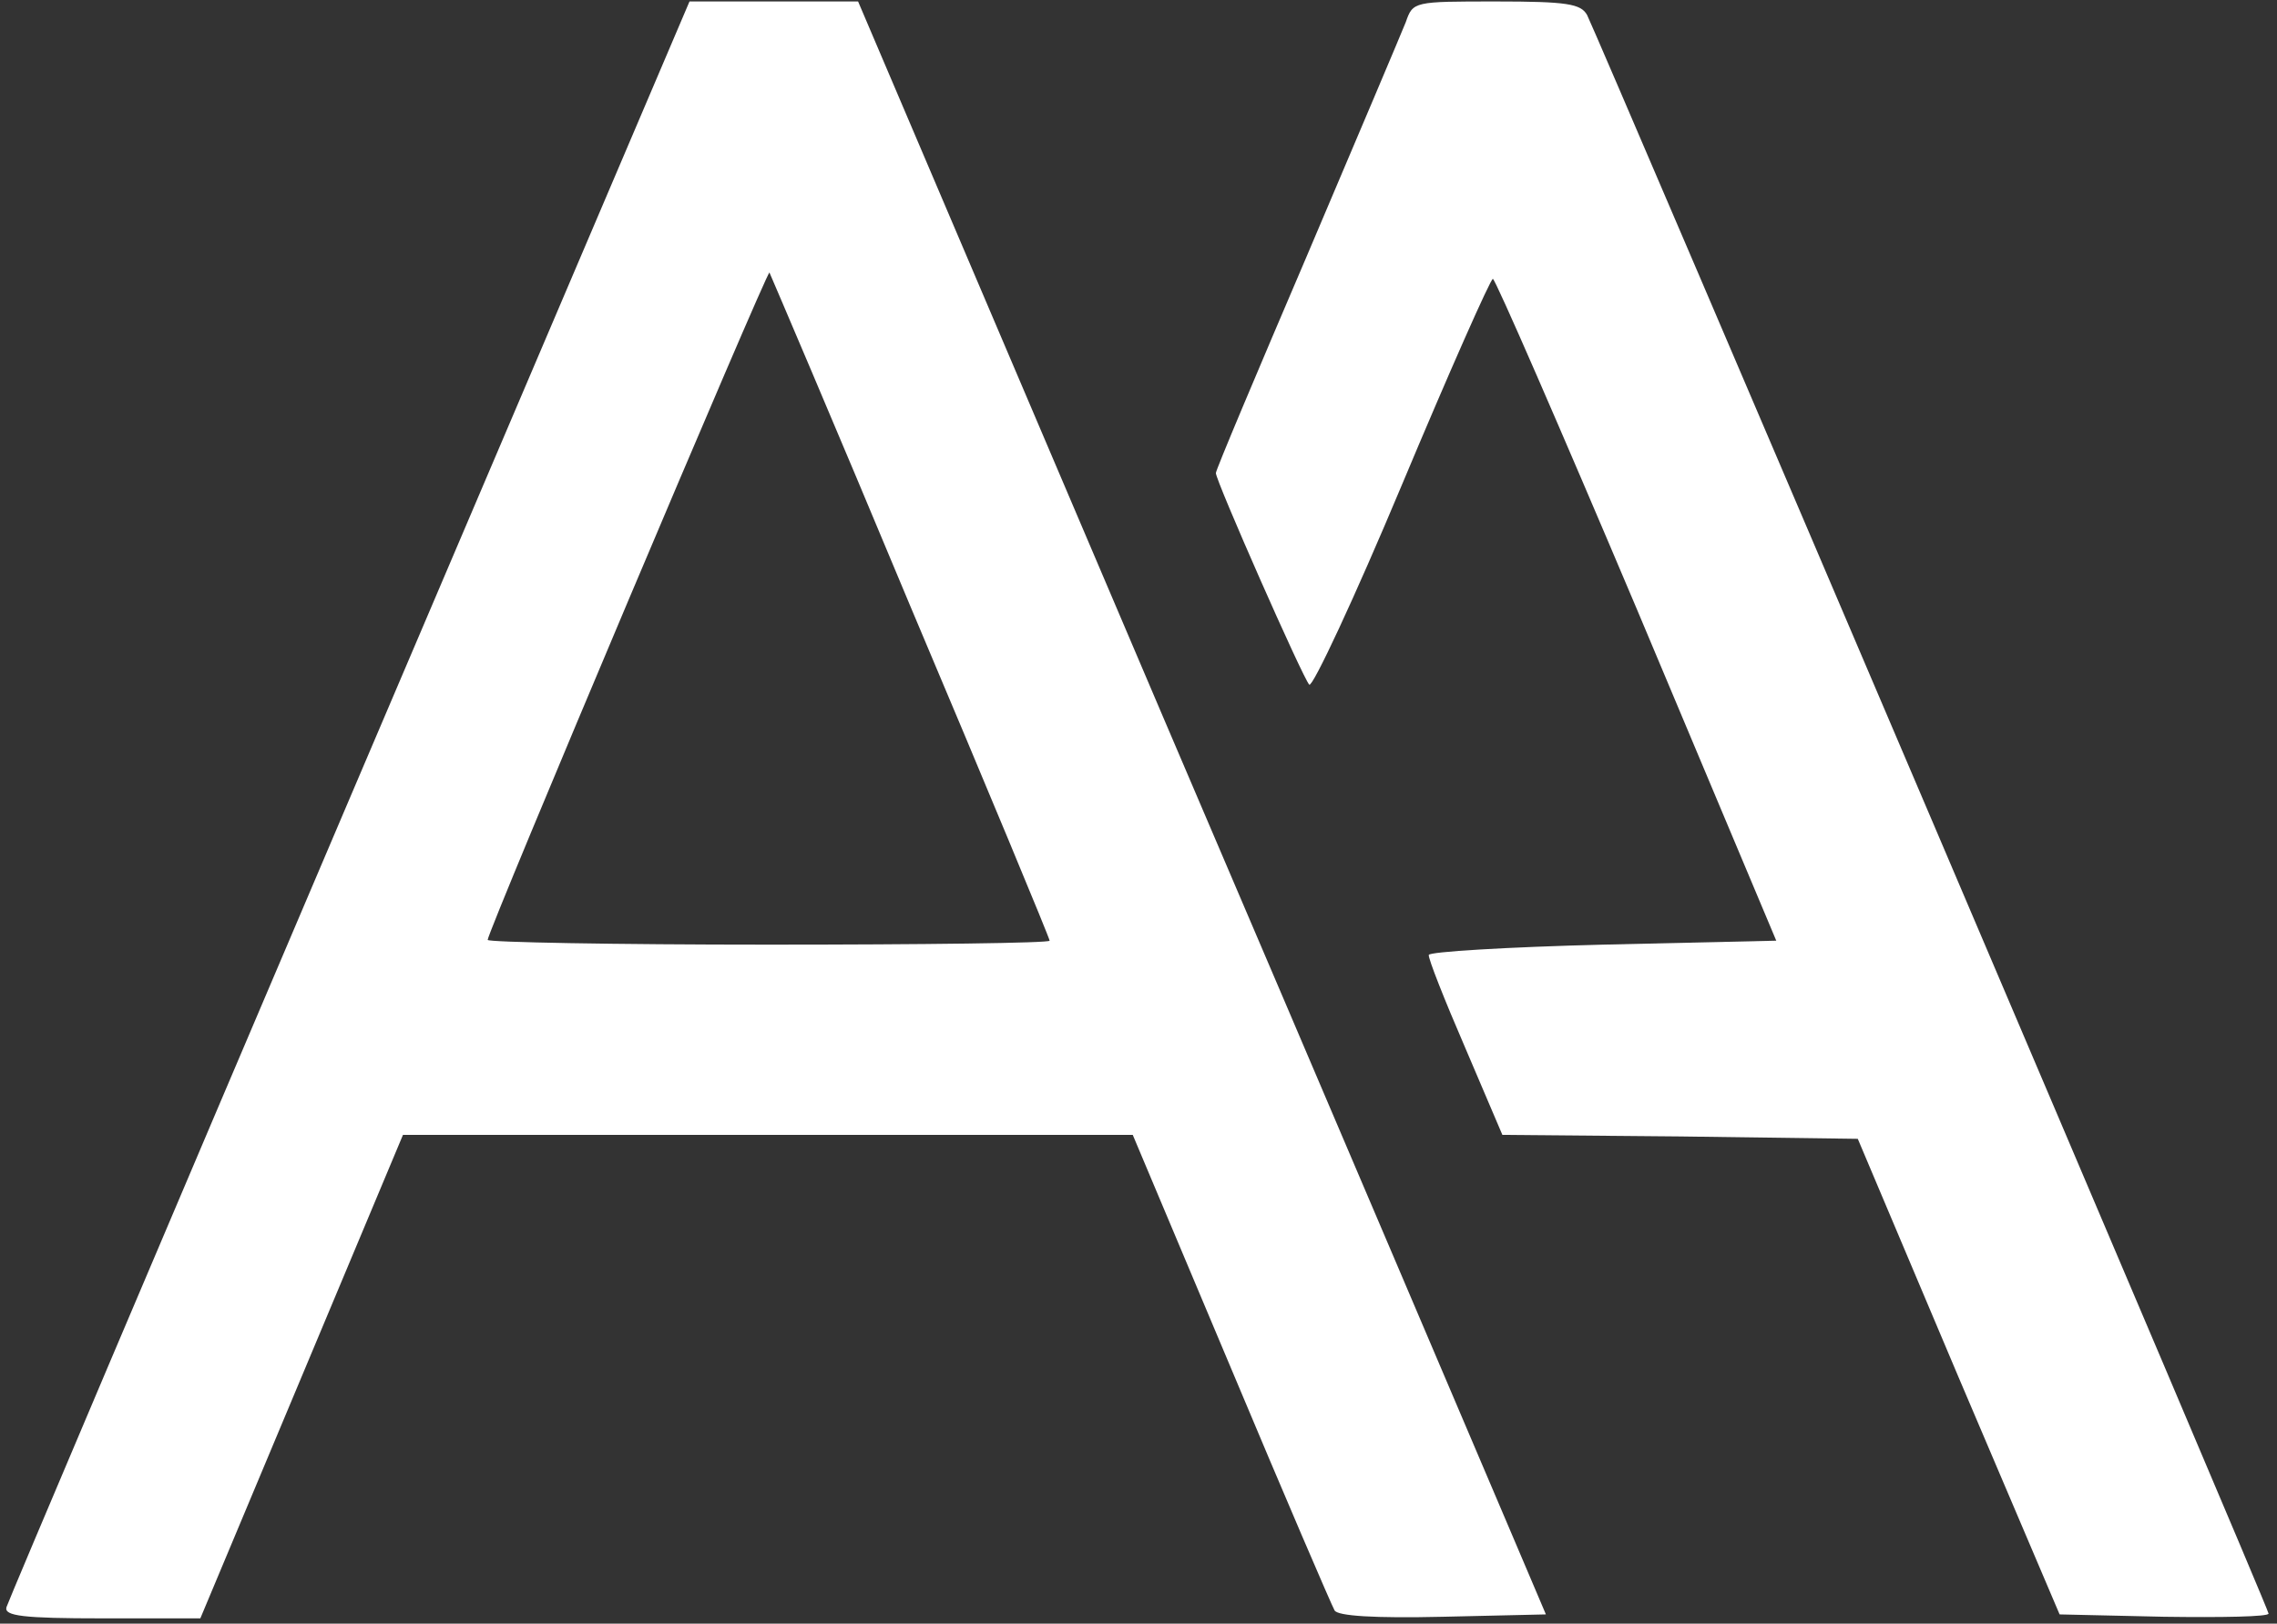 <?xml version="1.0" encoding="UTF-8"?> <svg xmlns="http://www.w3.org/2000/svg" width="230" height="164" viewBox="0 0 230 164" fill="none"><rect x="0" y="0" width="230" height="164" fill="#333333" stroke="none"/> <path d="M35.269 80.766C16.401 125.038 0.809 161.785 0.649 162.346C0.411 163.226 2.33 163.466 10.323 163.466H20.236L30.471 139.049L40.705 114.63H77.564H114.419L124.332 138.168C129.771 151.138 134.488 162.104 134.806 162.665C135.127 163.226 138.805 163.466 145.76 163.305L156.152 163.067L152.235 153.859C150.078 148.814 134.488 112.148 117.457 72.359L86.675 0.148H78.12H69.647L35.269 80.766ZM91.955 61.232C99.707 79.565 106.023 94.776 106.023 95.016C106.023 95.257 93.233 95.416 77.64 95.416C62.051 95.416 49.26 95.176 49.26 94.936C49.26 94.055 77.482 27.288 77.722 27.528C77.801 27.688 84.279 42.818 91.955 61.232Z" fill="white"></path> <path d="M142.001 2.23C141.522 3.43 137.046 13.998 132.008 25.846C126.972 37.616 122.815 47.462 122.815 47.782C122.815 48.583 131.61 68.517 132.249 69.157C132.569 69.478 136.807 60.431 141.602 48.983C146.399 37.535 150.557 28.168 150.796 28.168C151.037 28.168 157.592 43.219 165.349 61.552L179.42 95.016L161.911 95.416C152.235 95.657 144.321 96.137 144.321 96.457C144.242 96.777 145.919 101.021 147.998 105.824L151.755 114.631L169.746 114.79L187.655 115.03L197.809 139.049L208.041 163.067L218.594 163.305C224.432 163.386 229.149 163.305 229.149 162.985C229.149 162.424 161.432 3.751 160.31 1.509C159.672 0.388 158.312 0.148 151.116 0.148C142.802 0.148 142.723 0.148 142.001 2.23Z" fill="white"></path> </svg> 